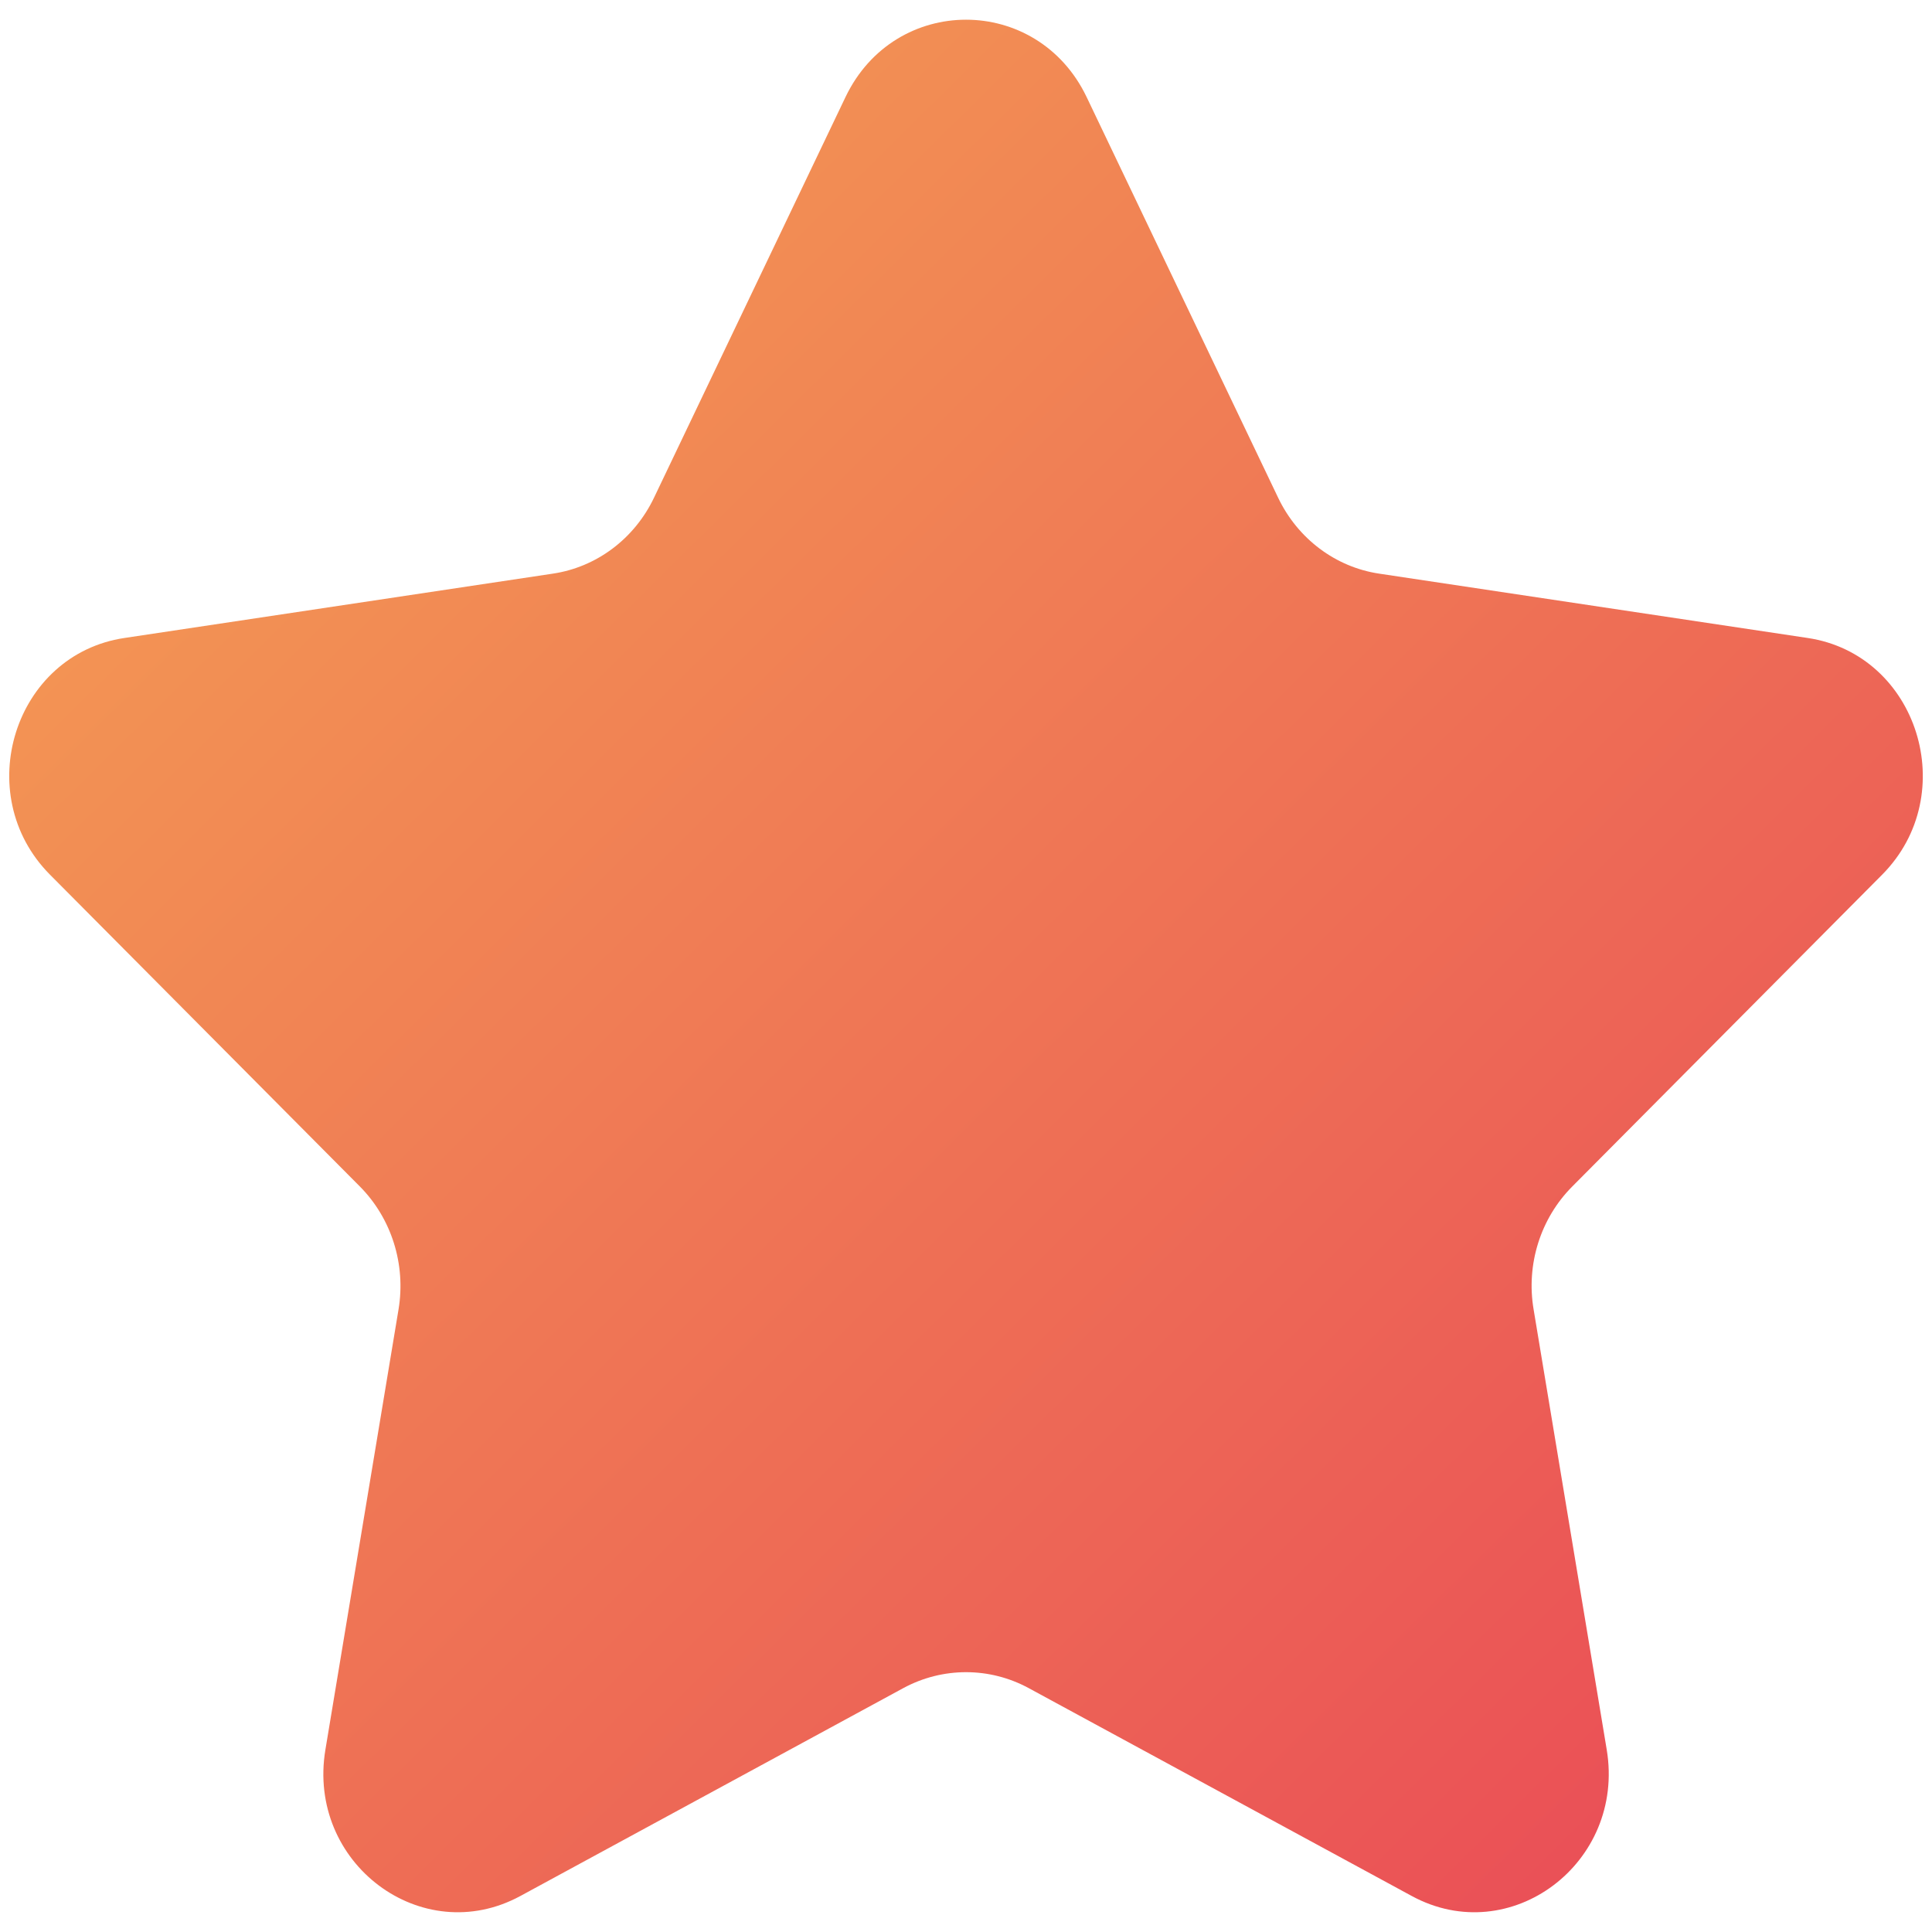 <svg width="14" height="14" viewBox="0 0 14 14" fill="none" xmlns="http://www.w3.org/2000/svg">
<path fill-rule="evenodd" clip-rule="evenodd" d="M7.874 0.703L9.262 3.607C9.404 3.904 9.678 4.11 9.995 4.157L13.099 4.623C13.897 4.742 14.216 5.756 13.639 6.338L11.393 8.598C11.163 8.829 11.058 9.162 11.113 9.488L11.643 12.679C11.779 13.501 10.944 14.127 10.23 13.739L7.453 12.232C7.17 12.079 6.831 12.079 6.547 12.232L3.771 13.739C3.056 14.127 2.221 13.501 2.358 12.679L2.888 9.488C2.942 9.162 2.837 8.829 2.608 8.598L0.362 6.338C-0.216 5.756 0.103 4.742 0.902 4.623L4.005 4.157C4.323 4.11 4.597 3.904 4.739 3.607L6.127 0.703C6.484 -0.044 7.516 -0.044 7.874 0.703Z" fill="url(#paint0_linear_291_59)"/>
<defs>
<linearGradient id="paint0_linear_291_59" x1="0.067" y1="0.143" x2="13.78" y2="14.009" gradientUnits="userSpaceOnUse">
<stop stop-color="#F5A453"/>
<stop offset="1" stop-color="#E94757"/>
</linearGradient>
</defs>
</svg>
